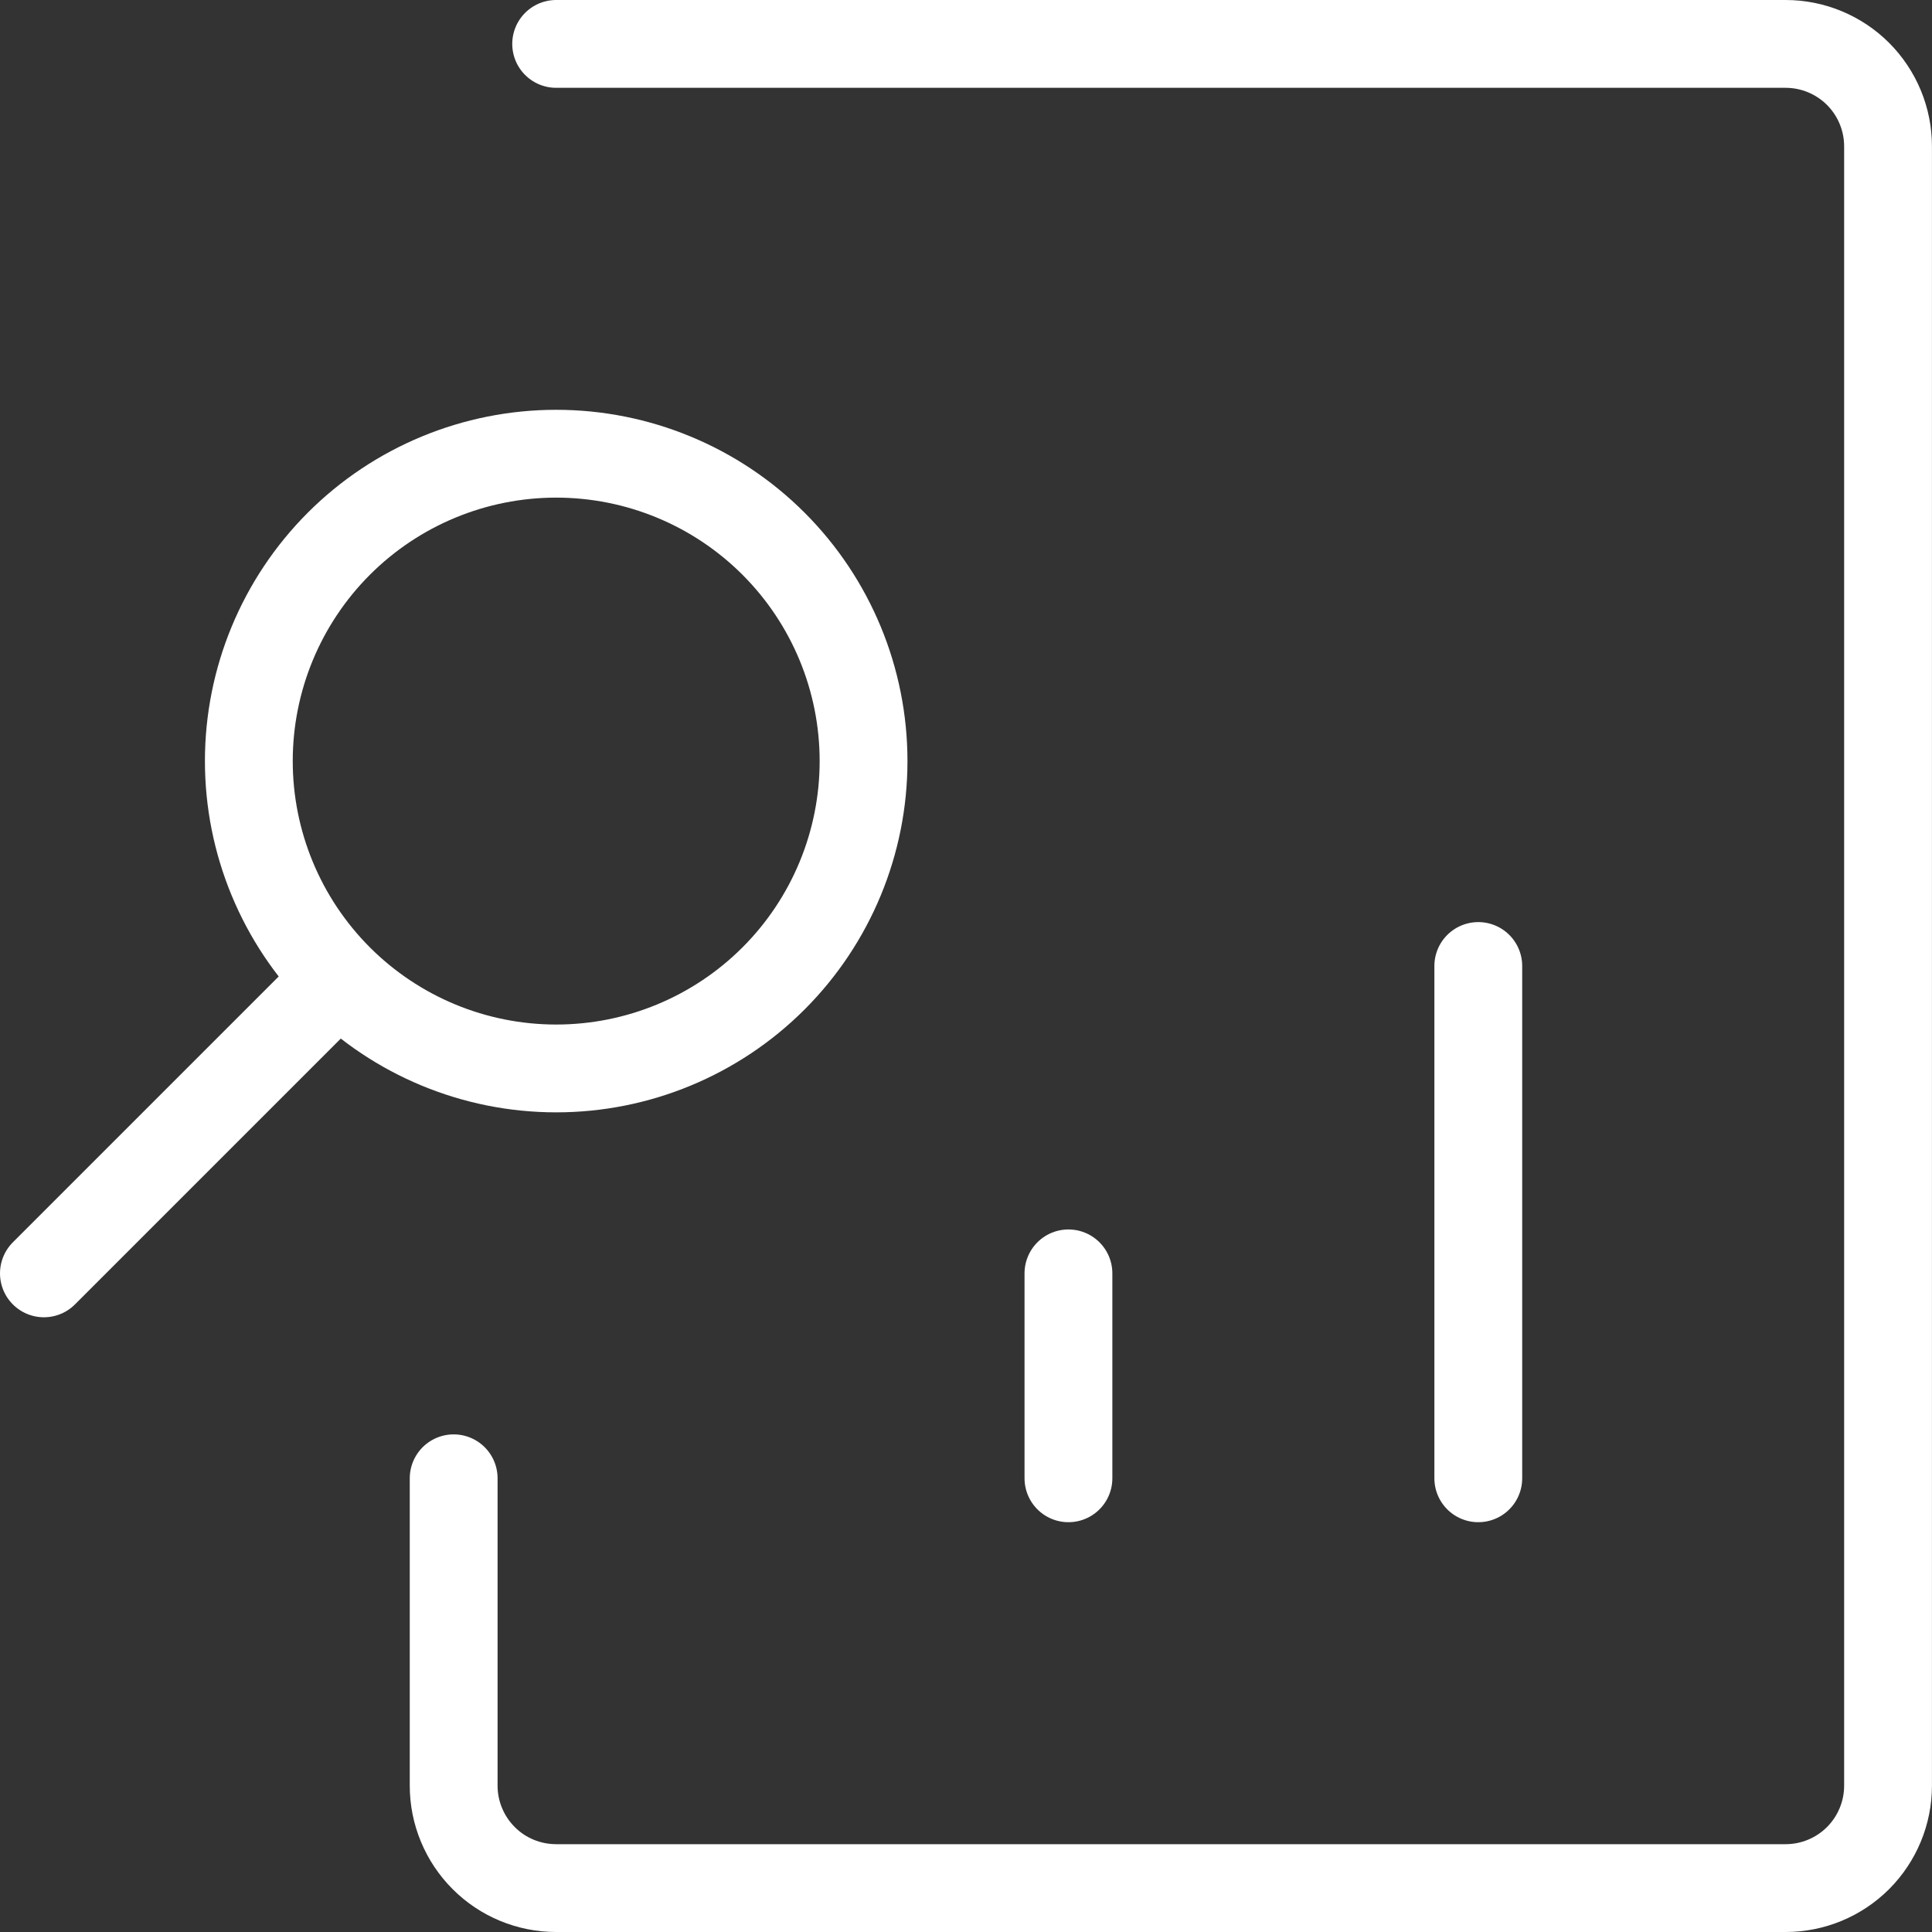 <svg width="44" height="44" viewBox="0 0 44 44" fill="none" xmlns="http://www.w3.org/2000/svg">
<rect x="0" y="0" width="44" height="44" fill="#333333" stroke="none"/>
<path d="M33.667 22V33.667M24.333 33.667V29M1 29L7.604 22.396M12.667 10.333C10.81 10.333 9.03 11.07 7.717 12.383C6.405 13.696 5.667 15.476 5.667 17.333C5.667 19.189 6.405 20.97 7.717 22.283C9.03 23.596 10.81 24.333 12.667 24.333C14.524 24.333 16.304 23.596 17.617 22.283C18.93 20.97 19.667 19.189 19.667 17.333C19.667 15.476 18.93 13.696 17.617 12.383C16.304 11.07 14.524 10.333 12.667 10.333Z" stroke="white" stroke-width="2" stroke-linecap="round" stroke-linejoin="round"/>
<path d="M12.666 1H40.666C41.285 1 41.878 1.246 42.316 1.683C42.753 2.121 42.999 2.714 42.999 3.333V40.667C42.999 41.286 42.753 41.879 42.316 42.317C41.878 42.754 41.285 43 40.666 43H12.666C12.36 43 12.056 42.94 11.773 42.823C11.49 42.706 11.232 42.534 11.016 42.317C10.799 42.1 10.627 41.843 10.51 41.56C10.392 41.277 10.332 40.974 10.332 40.667V33.667" stroke="white" stroke-width="2" stroke-linecap="round" stroke-linejoin="round"/>
</svg>
